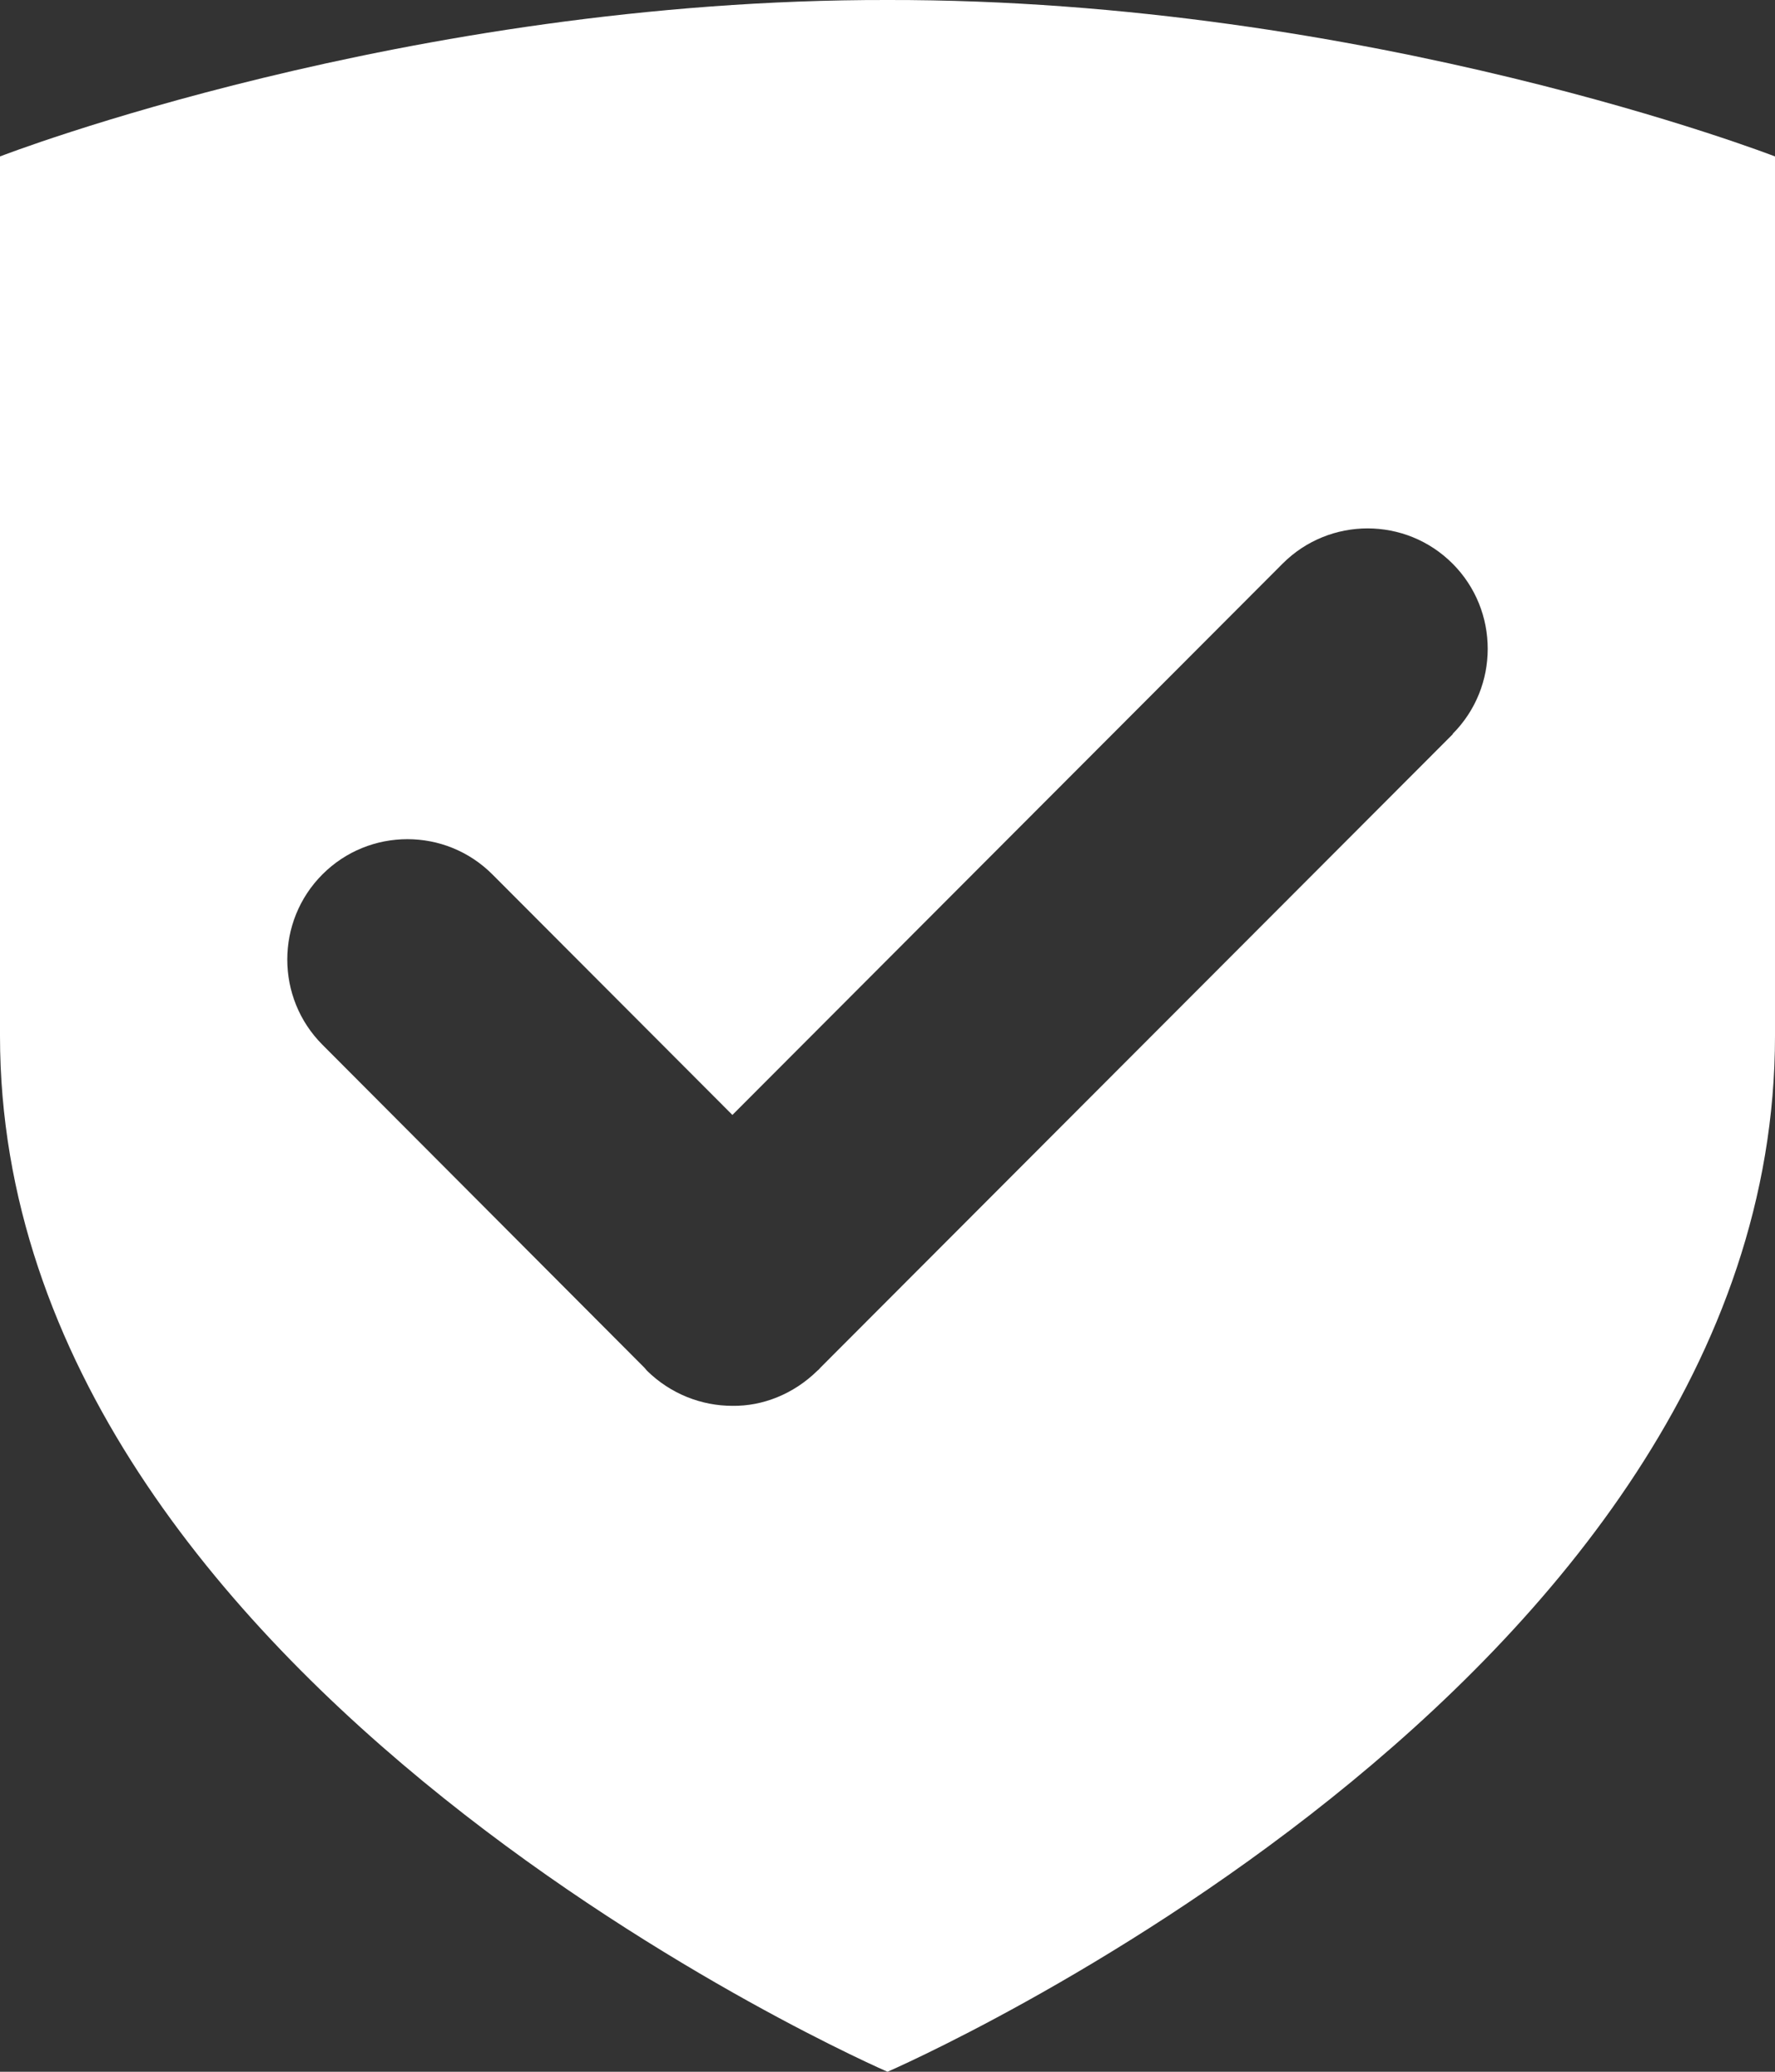 <?xml version="1.0" encoding="UTF-8"?>
<svg id="Layer_2" xmlns="http://www.w3.org/2000/svg" xmlns:xlink="http://www.w3.org/1999/xlink" viewBox="0 0 42 49">
  <rect x="0" y="0" width="42" height="49" fill="#333333" stroke="none"/>
  <defs>
    <style>
      .cls-1 {
        fill: none;
      }

      .cls-2 {
        fill: #fff;
      }

      .cls-3 {
        clip-path: url(#clippath);
      }
    </style>
    <clipPath id="clippath">
      <rect class="cls-1" y="0" width="42" height="49"/>
    </clipPath>
  </defs>
  <g id="Layer_1-2" data-name="Layer_1">
    <g class="cls-3">
      <path class="cls-2" d="M21,0C9.6-.02,0,3.7,0,3.7v20.8c0,15.41,21,24.5,21,24.5,0,0,21-9.09,21-24.5V3.7S32.4-.02,21,0ZM34.38,17.36l-14.97,14.99s-.04.05-.07.07c-.56.55-1.29.84-2.01.83-.73,0-1.46-.28-2.02-.83-.02-.02-.04-.05-.06-.07l-7.62-7.64c-1.11-1.11-1.11-2.92,0-4.03s2.91-1.11,4.02,0l5.68,5.69,13.02-13.04c1.11-1.11,2.91-1.11,4.02,0,1.11,1.11,1.11,2.92,0,4.03h0Z"/>
    </g>
  </g>
</svg>